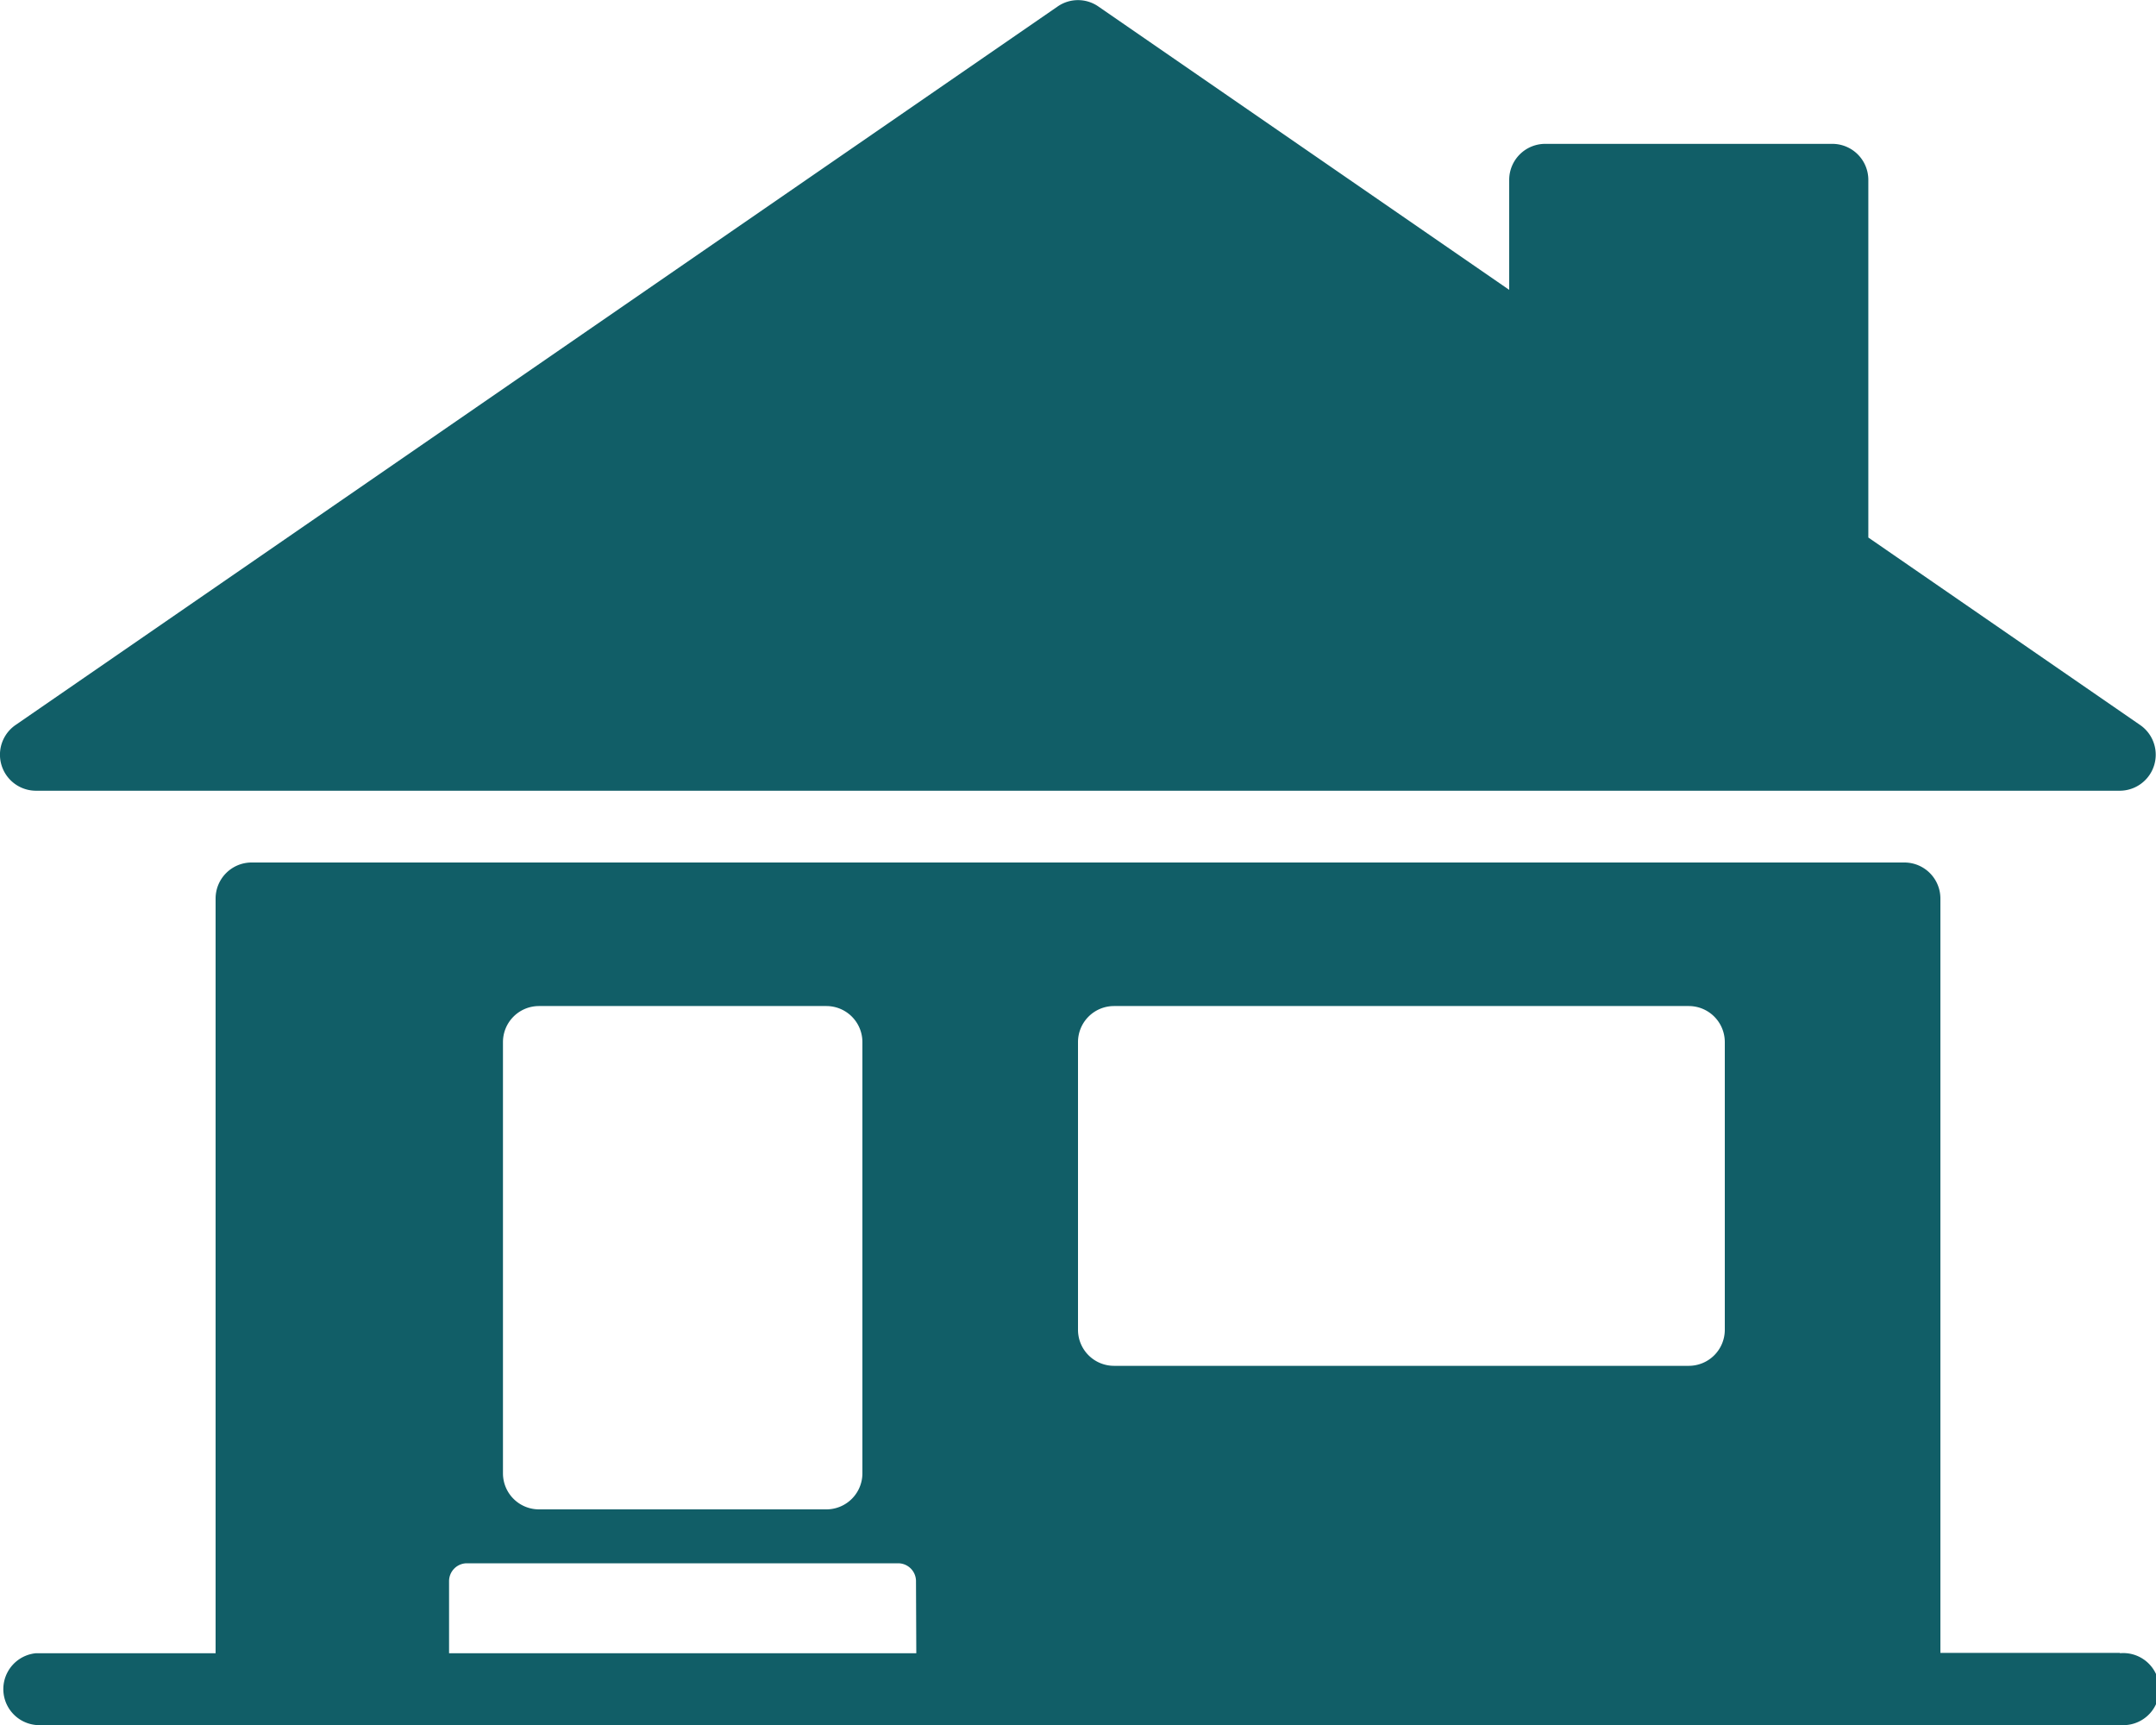 <svg xmlns="http://www.w3.org/2000/svg" viewBox="0 0 70 56"><title>Artboard 1</title><path d="M1.17,25.67H68.83a1.17,1.17,0,0,0,.66-2.13l-8.83-6.09V5.83A1.17,1.17,0,0,0,59.5,4.67H50.17A1.17,1.17,0,0,0,49,5.83V9.41L35.66.21a1.16,1.16,0,0,0-1.32,0L.5,23.54a1.17,1.17,0,0,0,.66,2.13" style="fill:#115e67"/><path d="M56,43.17a1.17,1.17,0,0,1-1.17,1.17H36.17A1.17,1.17,0,0,1,35,43.17V33.83a1.17,1.17,0,0,1,1.17-1.17H54.83A1.17,1.17,0,0,1,56,33.83ZM29.75,53.67H14.58V51.33a.58.58,0,0,1,.58-.58h14a.58.58,0,0,1,.58.58ZM16.33,33.83a1.17,1.17,0,0,1,1.17-1.17h9.33A1.17,1.17,0,0,1,28,33.83v14A1.17,1.17,0,0,1,26.83,49H17.5a1.17,1.17,0,0,1-1.17-1.17Zm52.5,19.83H63V29.17A1.17,1.17,0,0,0,61.83,28H8.17A1.17,1.17,0,0,0,7,29.17v24.5H1.17a1.17,1.17,0,0,0,0,2.33H68.83a1.17,1.17,0,1,0,0-2.33" style="fill:#115e67"/></svg>
